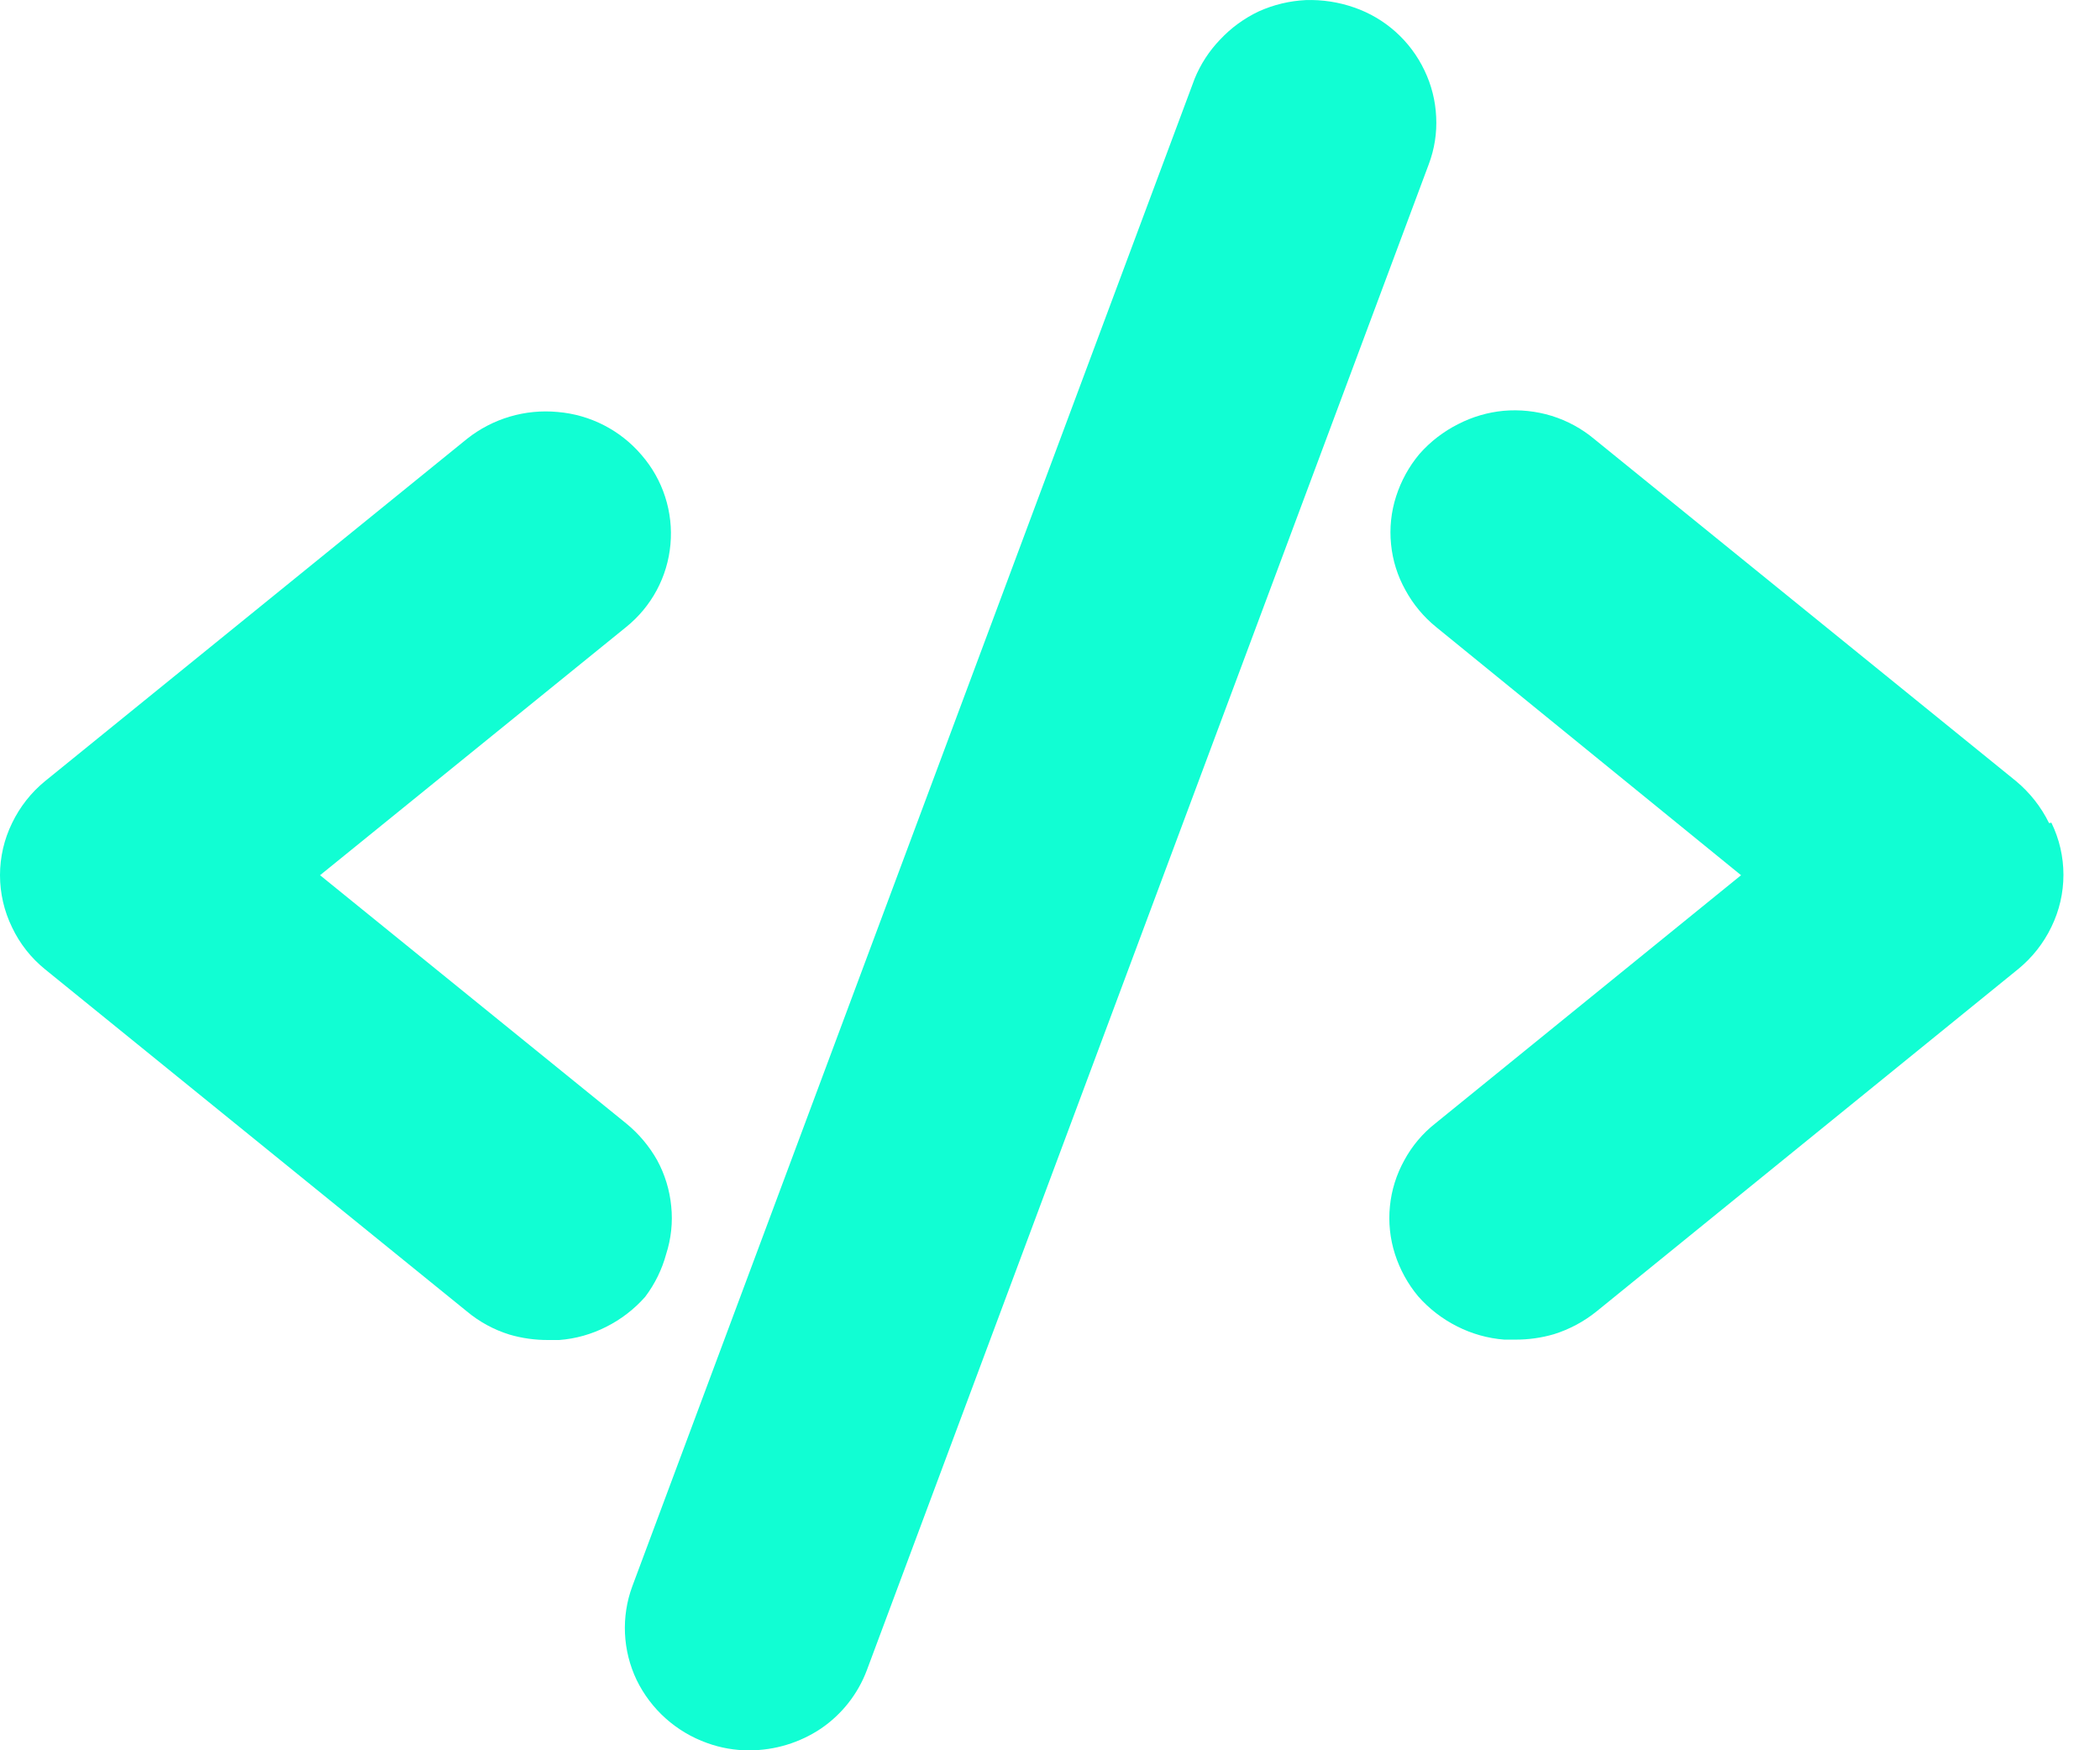<?xml version="1.0" encoding="UTF-8"?>
<svg xmlns="http://www.w3.org/2000/svg" width="54" height="45" viewBox="0 0 54 45" fill="none">
  <path d="M36.93 3.002C36.911 2.589 36.809 2.184 36.63 1.812C36.451 1.435 36.199 1.098 35.888 0.819C35.577 0.541 35.214 0.328 34.82 0.192C34.422 0.053 34.002 -0.011 33.58 0.002C33.162 0.022 32.752 0.12 32.37 0.292C31.994 0.47 31.654 0.717 31.37 1.022C31.093 1.311 30.872 1.65 30.72 2.022L16.26 40.782C16.116 41.17 16.052 41.584 16.071 41.998C16.09 42.412 16.192 42.818 16.37 43.192C16.738 43.948 17.388 44.529 18.18 44.812C18.529 44.939 18.898 45.004 19.27 45.002C19.925 45.001 20.566 44.806 21.11 44.442C21.649 44.075 22.061 43.551 22.29 42.942L36.74 4.222C36.887 3.832 36.952 3.417 36.93 3.002Z" fill="#11FED3"></path>
  <path d="M17.13 32.242C17.258 31.845 17.303 31.426 17.26 31.012C17.22 30.598 17.098 30.197 16.9 29.832C16.695 29.468 16.424 29.146 16.1 28.882L8.23 22.502L16.1 16.122C16.423 15.862 16.691 15.54 16.887 15.175C17.083 14.81 17.203 14.409 17.24 13.997C17.278 13.584 17.231 13.168 17.104 12.774C16.977 12.379 16.771 12.015 16.5 11.702C15.955 11.061 15.178 10.662 14.34 10.592C13.504 10.513 12.669 10.76 12.01 11.282L1.16 20.082C0.801 20.375 0.511 20.744 0.31 21.162C0.106 21.579 0 22.037 0 22.502C0 22.966 0.106 23.424 0.31 23.842C0.508 24.261 0.799 24.63 1.16 24.922L12 33.712C12.323 33.983 12.697 34.187 13.1 34.312C13.425 34.407 13.762 34.454 14.1 34.452H14.38C14.802 34.42 15.213 34.304 15.59 34.112C15.97 33.921 16.309 33.66 16.59 33.342C16.839 33.013 17.022 32.639 17.13 32.242Z" fill="#11FED3"></path>
  <path d="M52.69 21.162C52.486 20.746 52.196 20.378 51.84 20.082L41 11.292C40.677 11.021 40.303 10.817 39.9 10.692C39.499 10.569 39.078 10.525 38.66 10.562C38.255 10.601 37.862 10.716 37.5 10.902C37.12 11.092 36.781 11.353 36.5 11.672C36.231 11.993 36.028 12.363 35.9 12.762C35.772 13.158 35.728 13.577 35.77 13.992C35.81 14.406 35.936 14.808 36.14 15.172C36.338 15.537 36.607 15.86 36.93 16.122L44.77 22.502L36.91 28.882C36.581 29.14 36.309 29.463 36.11 29.832C35.908 30.196 35.782 30.597 35.741 31.012C35.699 31.426 35.743 31.845 35.87 32.242C35.998 32.64 36.201 33.011 36.47 33.332C36.751 33.65 37.09 33.911 37.47 34.102C37.847 34.293 38.258 34.409 38.68 34.442H38.96C39.298 34.444 39.635 34.397 39.96 34.302C40.361 34.176 40.734 33.976 41.06 33.712L51.9 24.912C52.259 24.618 52.549 24.249 52.75 23.832C52.954 23.414 53.06 22.956 53.06 22.492C53.06 22.027 52.954 21.569 52.75 21.152L52.69 21.162Z" fill="#11FED3"></path>
</svg>

